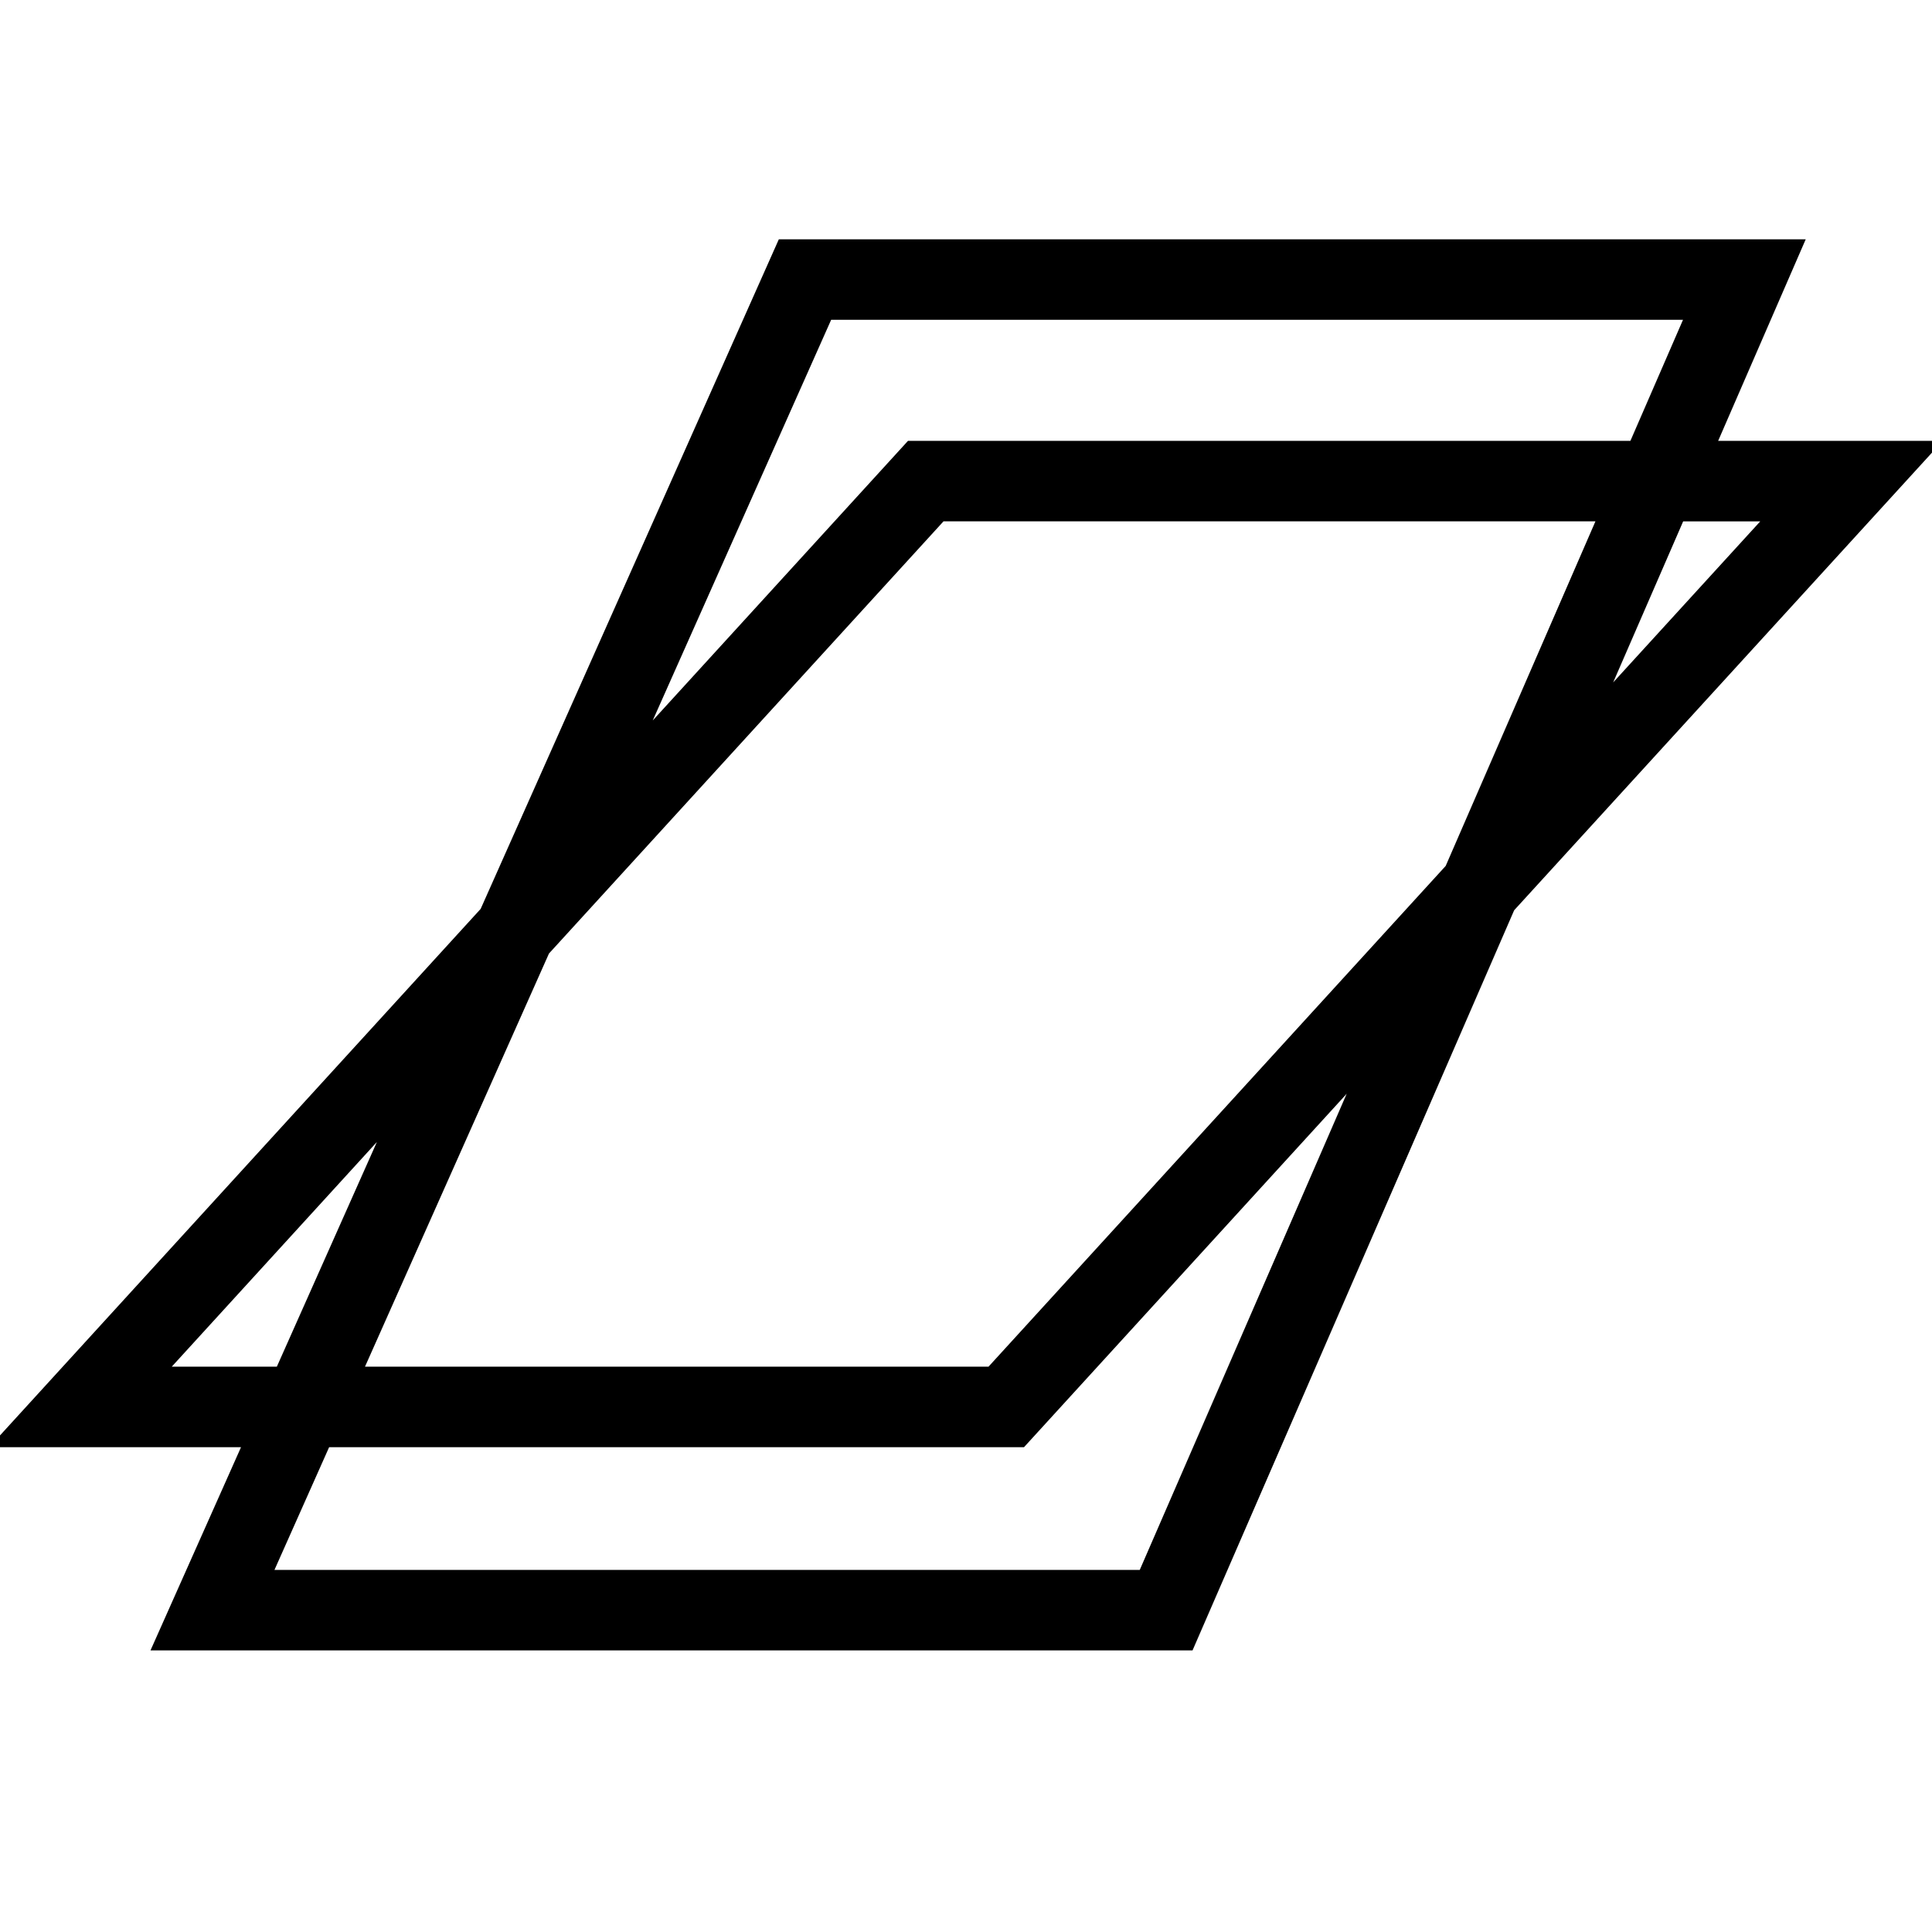 <?xml version="1.0" encoding="utf-8"?>
<svg xmlns="http://www.w3.org/2000/svg" id="icons" viewBox="0 0 48 48">
  <path d="m48.267,10.953h-5.58l2.176-5.008h-25.513l-7.408,16.636L-.267,35.955h6.255l-2.249,5.049h25.889l7.991-18.389,10.648-11.662Zm-4.534,2l-3.654,4.001,1.739-4.001h1.915Zm-7.815,8.56l-11.359,12.442h-15.491l4.571-10.265,9.802-10.737h16.197l-3.72,8.56Zm-15.269-13.568h21.165l-1.307,3.008h-17.948l-6.342,6.947,4.433-9.955ZM4.267,33.955l5.097-5.583-2.486,5.583h-2.611Zm24.05,5.049H6.819l1.358-3.049h17.264l8.017-8.781-5.141,11.83Z"/>
</svg>